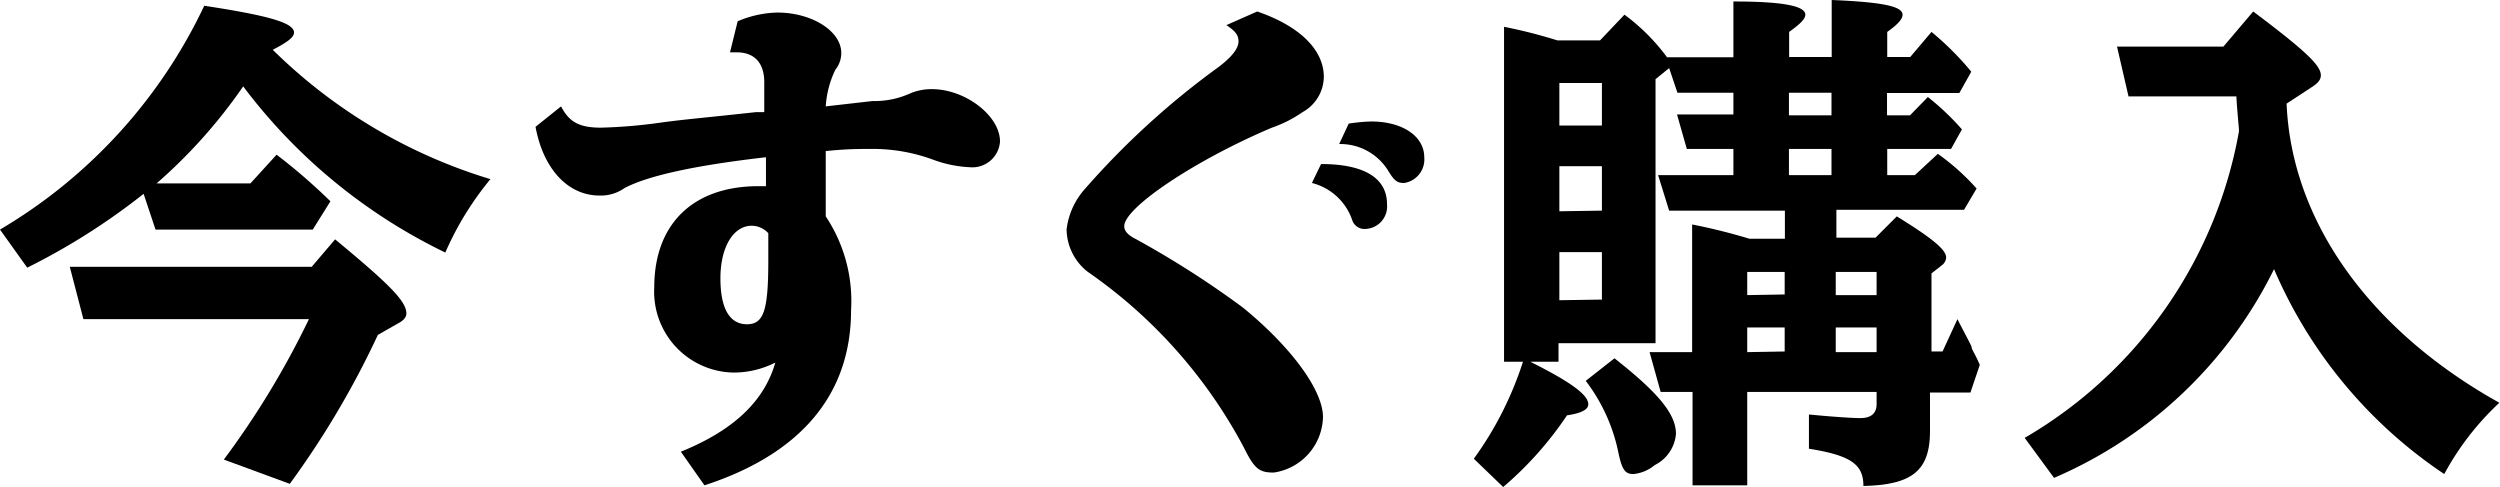 <svg xmlns="http://www.w3.org/2000/svg" viewBox="0 0 117.5 22.9"><title>bttxt_buynow</title><g id="レイヤー_2" data-name="レイヤー 2"><g id="txt"><path d="M6.75,9.11a31.18,31.18,0,0,1-5.47,3.47L0,10.79A24.22,24.22,0,0,0,9.6.27c3.08.47,4.22.81,4.22,1.26,0,.22-.32.46-1,.81A24.78,24.78,0,0,0,23.05,8.42a14.45,14.45,0,0,0-2.12,3.45,26.06,26.06,0,0,1-9.5-7.81A24.36,24.36,0,0,1,7.36,8.62h4.41L13,7.27a27.43,27.43,0,0,1,2.53,2.19l-.83,1.33H7.31Zm9,2.14c2.54,2.1,3.35,2.91,3.35,3.48,0,.17-.12.32-.34.44l-1,.57a41.63,41.63,0,0,1-4.14,7l-3.1-1.14a40.24,40.24,0,0,0,4-6.6H3.92l-.64-2.46H14.65Z"/><path d="M38.81,10.17A7.17,7.17,0,0,1,40,14.58c0,3.94-2.34,6.75-6.89,8.23L32,21.23c2.47-1,3.92-2.37,4.44-4.19a4.32,4.32,0,0,1-2,.47,3.8,3.8,0,0,1-3.69-4c0-3,1.84-4.76,4.9-4.76H36V7.39c-3.4.39-5.57.88-6.65,1.45a1.92,1.92,0,0,1-1.18.35c-1.48,0-2.64-1.26-3-3.23L26.37,5c.37.72.84,1,1.87,1a24.14,24.14,0,0,0,2.83-.24c1.09-.15,2-.22,4.46-.49l.39,0,0-1.41c0-.91-.47-1.4-1.29-1.4h-.32L34.67,1A5,5,0,0,1,36.54.59c1.6,0,3,.86,3,1.9a1.25,1.25,0,0,1-.28.79A4.62,4.62,0,0,0,38.81,5L41,4.75h.15a4.06,4.06,0,0,0,1.65-.37,2.57,2.57,0,0,1,1-.19c1.57,0,3.2,1.25,3.2,2.46a1.3,1.3,0,0,1-1.41,1.21,5.7,5.7,0,0,1-1.72-.35A8.19,8.19,0,0,0,40.92,7c-.56,0-1.13,0-2.11.1Zm-3.48.44c-.86,0-1.47,1-1.47,2.47s.46,2.16,1.25,2.16,1-.66,1-3c0-.17,0-1.28,0-1.28A1.07,1.07,0,0,0,35.33,10.61Z"/><path d="M59.09.54c2,.69,3.13,1.8,3.13,3.08a1.92,1.92,0,0,1-1,1.65A5.85,5.85,0,0,1,59.78,6c-3.57,1.51-6.94,3.75-6.94,4.63,0,.23.17.42.57.62a44.3,44.3,0,0,1,5,3.2c2.27,1.85,3.77,3.89,3.77,5.15a2.7,2.7,0,0,1-2.31,2.61c-.69,0-.91-.17-1.41-1.18a23.32,23.32,0,0,0-7.33-8.25,2.57,2.57,0,0,1-1-2A3.47,3.47,0,0,1,51,8.87,37.76,37.76,0,0,1,57.3,3.13c.61-.47.91-.86.91-1.18s-.17-.5-.57-.77Zm3,7.17c2,0,3.1.64,3.1,1.89a1.06,1.06,0,0,1-1,1.16.61.61,0,0,1-.62-.37A2.7,2.7,0,0,0,61.66,8.6Zm1.3-1.9a7.92,7.92,0,0,1,1.06-.1c1.46,0,2.49.69,2.49,1.68A1.12,1.12,0,0,1,66,8.6c-.32,0-.45-.08-.74-.55a2.64,2.64,0,0,0-2.32-1.28Z"/><path d="M71.92,17c2,1,2.73,1.58,2.73,2,0,.25-.32.42-1,.52a16.44,16.44,0,0,1-3,3.37l-1.38-1.33A16.15,16.15,0,0,0,71.58,17h-.89V1.26a23.76,23.76,0,0,1,2.51.64h2L76.35.69a9.46,9.46,0,0,1,2,2h3.12V.07c2.44,0,3.38.23,3.38.62,0,.2-.22.42-.76.81V2.68h2V0c2.41.1,3.33.3,3.33.69,0,.2-.2.44-.72.81V2.68h1.08l1-1.18a13.76,13.76,0,0,1,1.87,1.87l-.56,1H88.69V5.42h1.08l.84-.86a12.14,12.14,0,0,1,1.6,1.52L91.7,7h-3V8.23H90l1.08-1a10.93,10.93,0,0,1,1.82,1.63l-.59,1h-6v1.31h1.84l1-1c1.7,1.05,2.32,1.57,2.32,1.94a.5.5,0,0,1-.22.37l-.47.37v3.67h.52L92,15l.09.18c.4.76.4.76.57,1.1,0,.15.15.3.39.87l-.44,1.3H90.71v1.8c0,1.85-.81,2.54-3.13,2.59,0-1-.56-1.43-2.56-1.75V19.48c1,.1,2,.17,2.41.17s.77-.14.77-.66v-.57H82.12v4.39H79.55V18.42h-1.5l-.52-1.87h2v-6a27.44,27.44,0,0,1,2.69.67h1.67V9.9H78.45l-.52-1.67h3.54V7H79.28l-.46-1.62h2.65V4.36H78.84L78.45,3.2l-.64.52V16.13H73.25V17Zm3.37-11.1v-2h-2v2Zm0,4V7.81h-2V9.93Zm0,4.18V11.85h-2v2.26Zm.59,2.76c2.1,1.65,2.89,2.64,2.89,3.55a1.8,1.8,0,0,1-1,1.47,1.83,1.83,0,0,1-1,.42c-.37,0-.52-.17-.69-.93a8.29,8.29,0,0,0-1.55-3.45Zm8-3V12.78H82.12v1.09Zm0,2.68V15.39H82.12v1.16ZM86.08,5.42V4.36h-2V5.42Zm0,2.81V7h-2V8.23Zm2.12,5.64V12.78H86.28v1.09Zm0,2.68V15.39H86.28v1.16Z"/><path d="M105.9.54c2.49,1.87,3.18,2.54,3.18,3,0,.2-.13.37-.45.57l-1.16.76c.23,5.52,3.9,10.66,10,14.06a13,13,0,0,0-2.59,3.35,22,22,0,0,1-8-9.63,20.55,20.55,0,0,1-10.34,9.81l-1.38-1.88a20.9,20.9,0,0,0,10.07-14.4v-.1c-.07-.82-.1-1.14-.12-1.55h-5.07L99.5,2.19h5Z"/></g></g></svg>